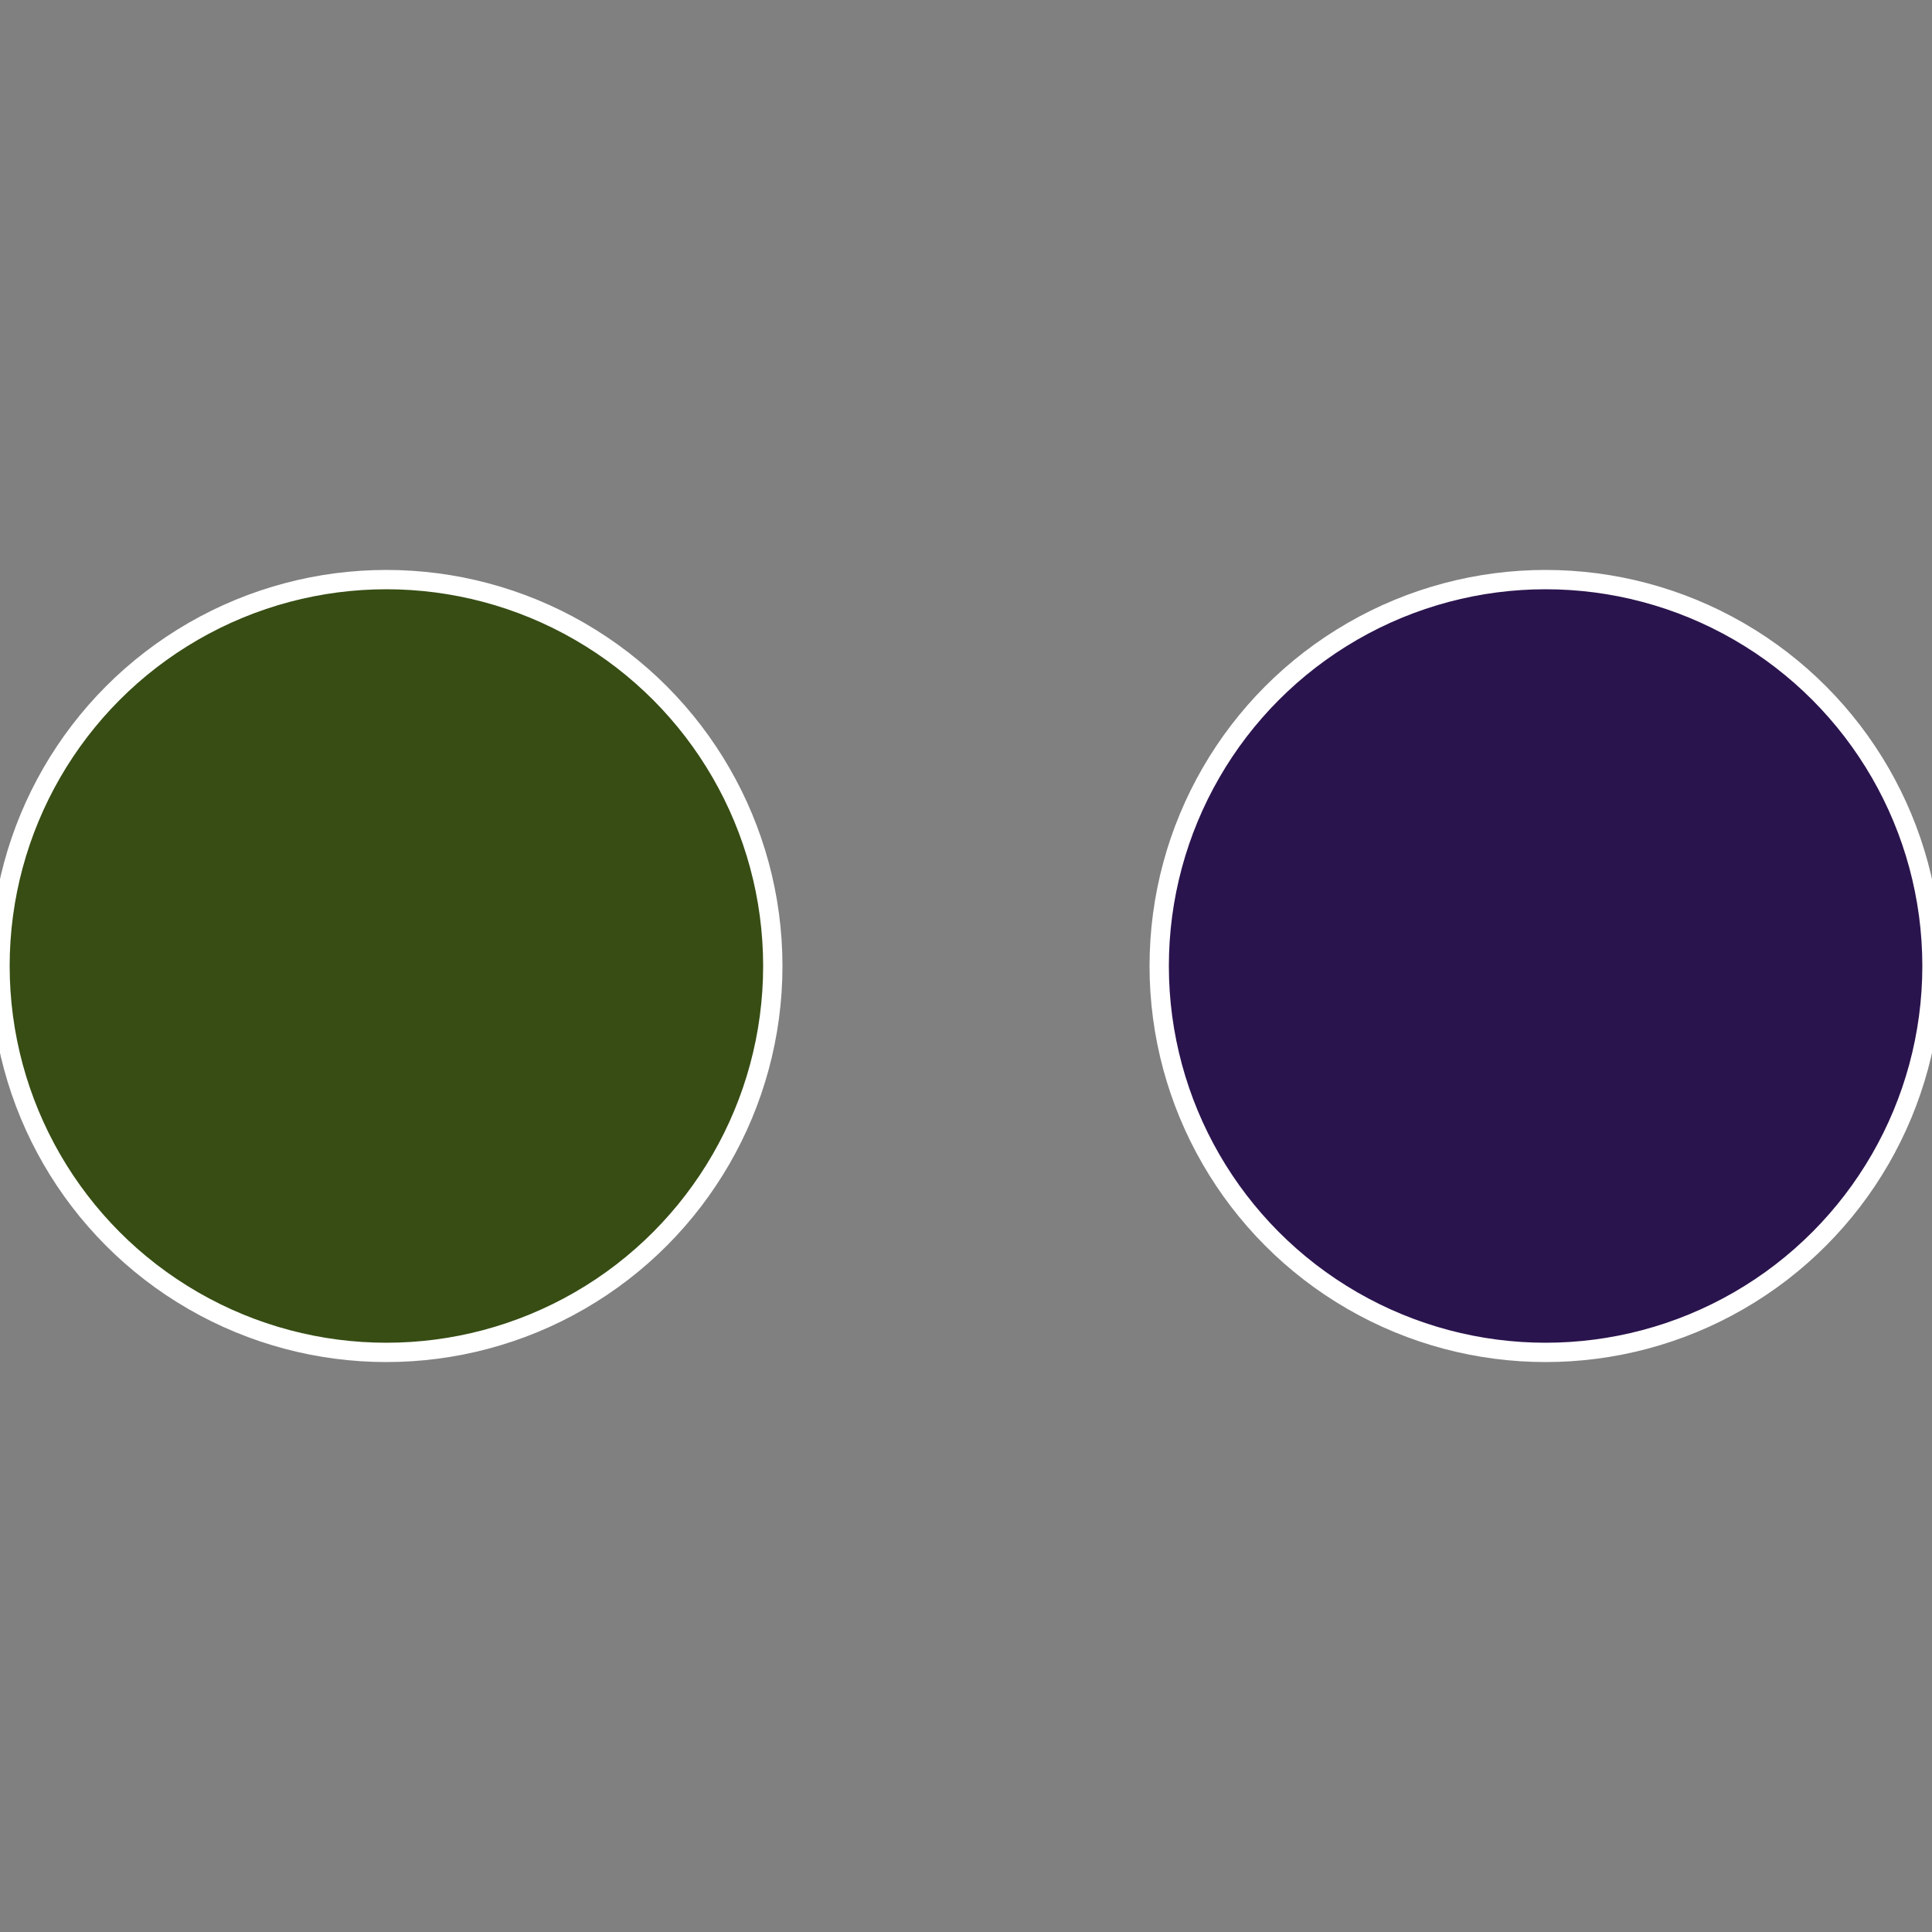 <?xml version="1.0" standalone="no"?>
<svg width="500" height="500" viewBox="-1 -1 2 2" xmlns="http://www.w3.org/2000/svg">
 
                <rect x="-1" y="-1" width="2" height="2" fill="#808080" stroke="none"/>
 
                <circle cx="0.6" cy="0" r="0.4" fill="#2a144d" stroke="#fff" stroke-width="1%" />
             
                <circle cx="-0.6" cy="7.3478807948841E-17" r="0.4" fill="#374d14" stroke="#fff" stroke-width="1%" />
            </svg>
